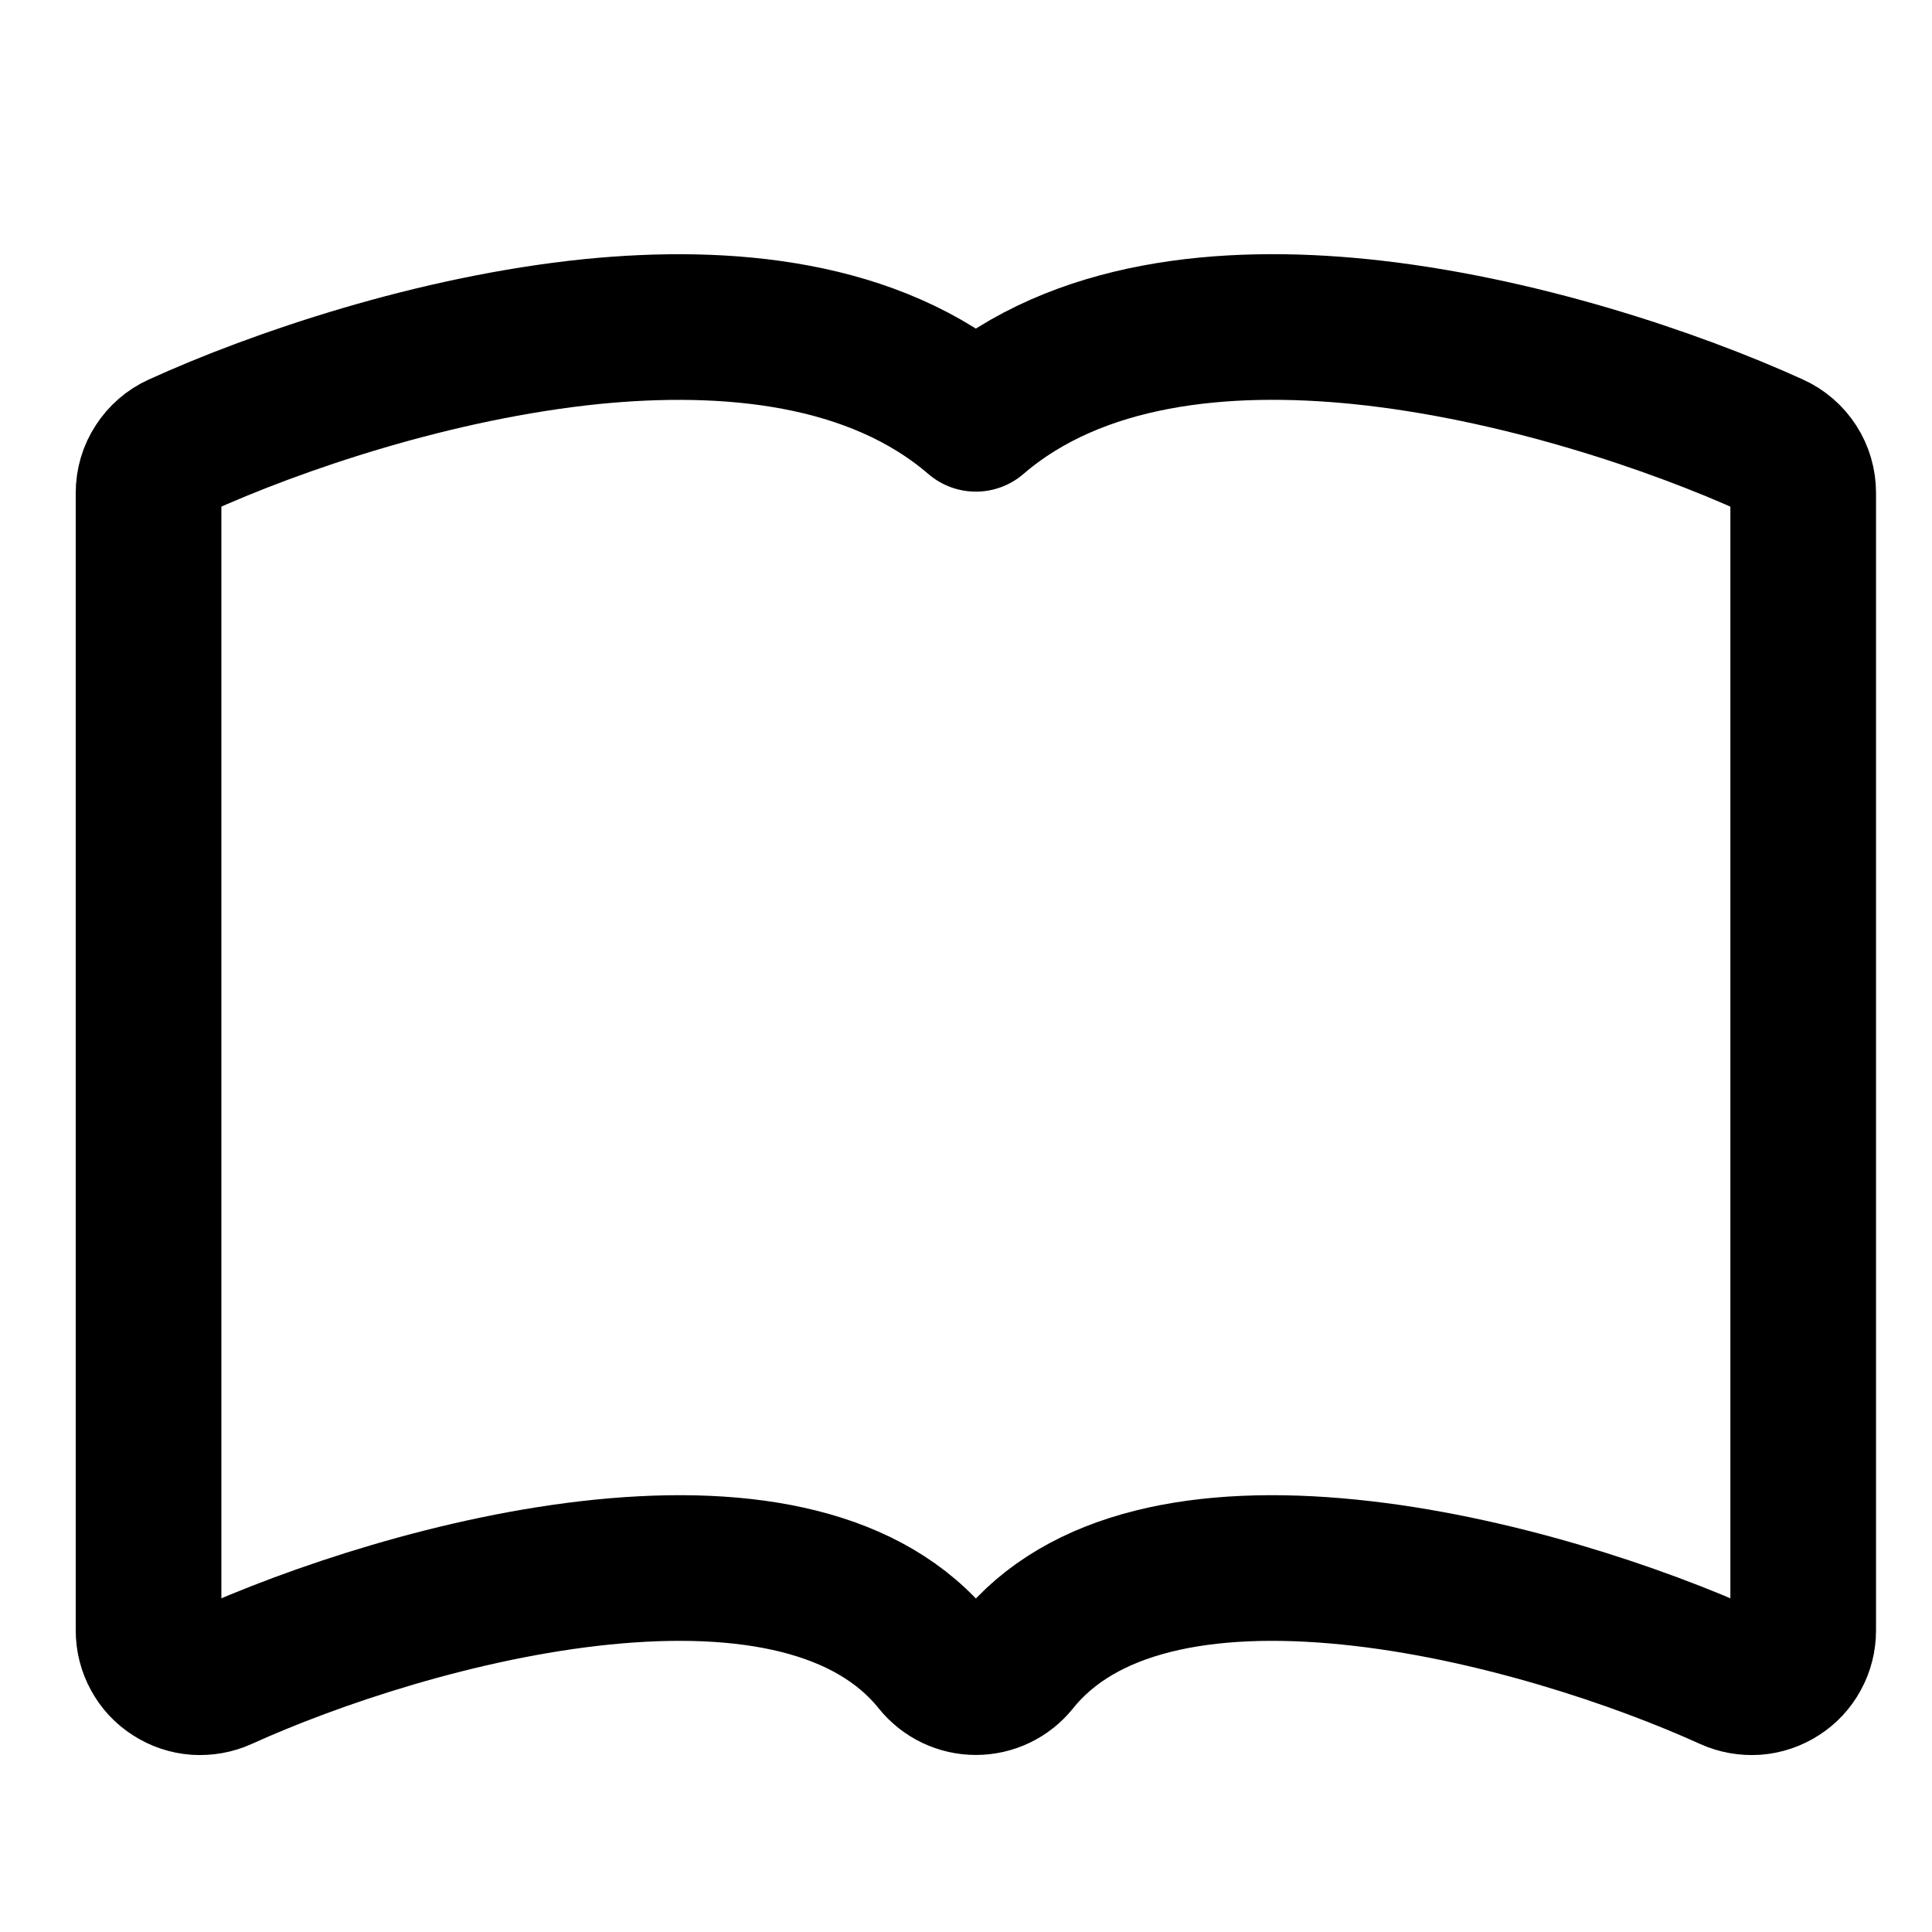 <svg width="18" height="18" viewBox="0 0 18 18" fill="none" xmlns="http://www.w3.org/2000/svg">
<g clip-path="url(#clip0_3352_4864)">
<path d="M9.092 3.902C8.143 3.085 6.767 2.964 5.514 3.089C4.056 3.237 2.583 3.737 1.666 4.154C1.582 4.192 1.511 4.254 1.461 4.332C1.41 4.409 1.384 4.5 1.384 4.592V15.191C1.384 15.272 1.404 15.351 1.443 15.422C1.481 15.493 1.537 15.553 1.605 15.596C1.673 15.64 1.75 15.666 1.831 15.672C1.911 15.677 1.992 15.663 2.065 15.63C2.915 15.244 4.284 14.781 5.611 14.647C6.968 14.51 8.106 14.731 8.716 15.492C8.761 15.548 8.819 15.594 8.884 15.625C8.949 15.656 9.02 15.672 9.092 15.672C9.164 15.672 9.235 15.656 9.3 15.625C9.365 15.594 9.423 15.548 9.468 15.492C10.078 14.731 11.216 14.51 12.572 14.647C13.9 14.781 15.27 15.244 16.119 15.63C16.192 15.663 16.273 15.677 16.353 15.672C16.434 15.666 16.511 15.64 16.579 15.596C16.647 15.553 16.703 15.493 16.741 15.422C16.78 15.351 16.8 15.272 16.8 15.191V4.592C16.8 4.5 16.774 4.409 16.724 4.332C16.674 4.254 16.602 4.192 16.518 4.154C15.601 3.737 14.128 3.237 12.67 3.089C11.417 2.963 10.041 3.085 9.092 3.902Z" stroke="black" stroke-width="1.357" stroke-linejoin="round"/>
</g>
<defs>
<clipPath id="clip0_3352_4864">
<rect width="17.129" height="17.129" fill="white" transform="translate(0.527 0.477)"/>
</clipPath>
</defs>
</svg>
